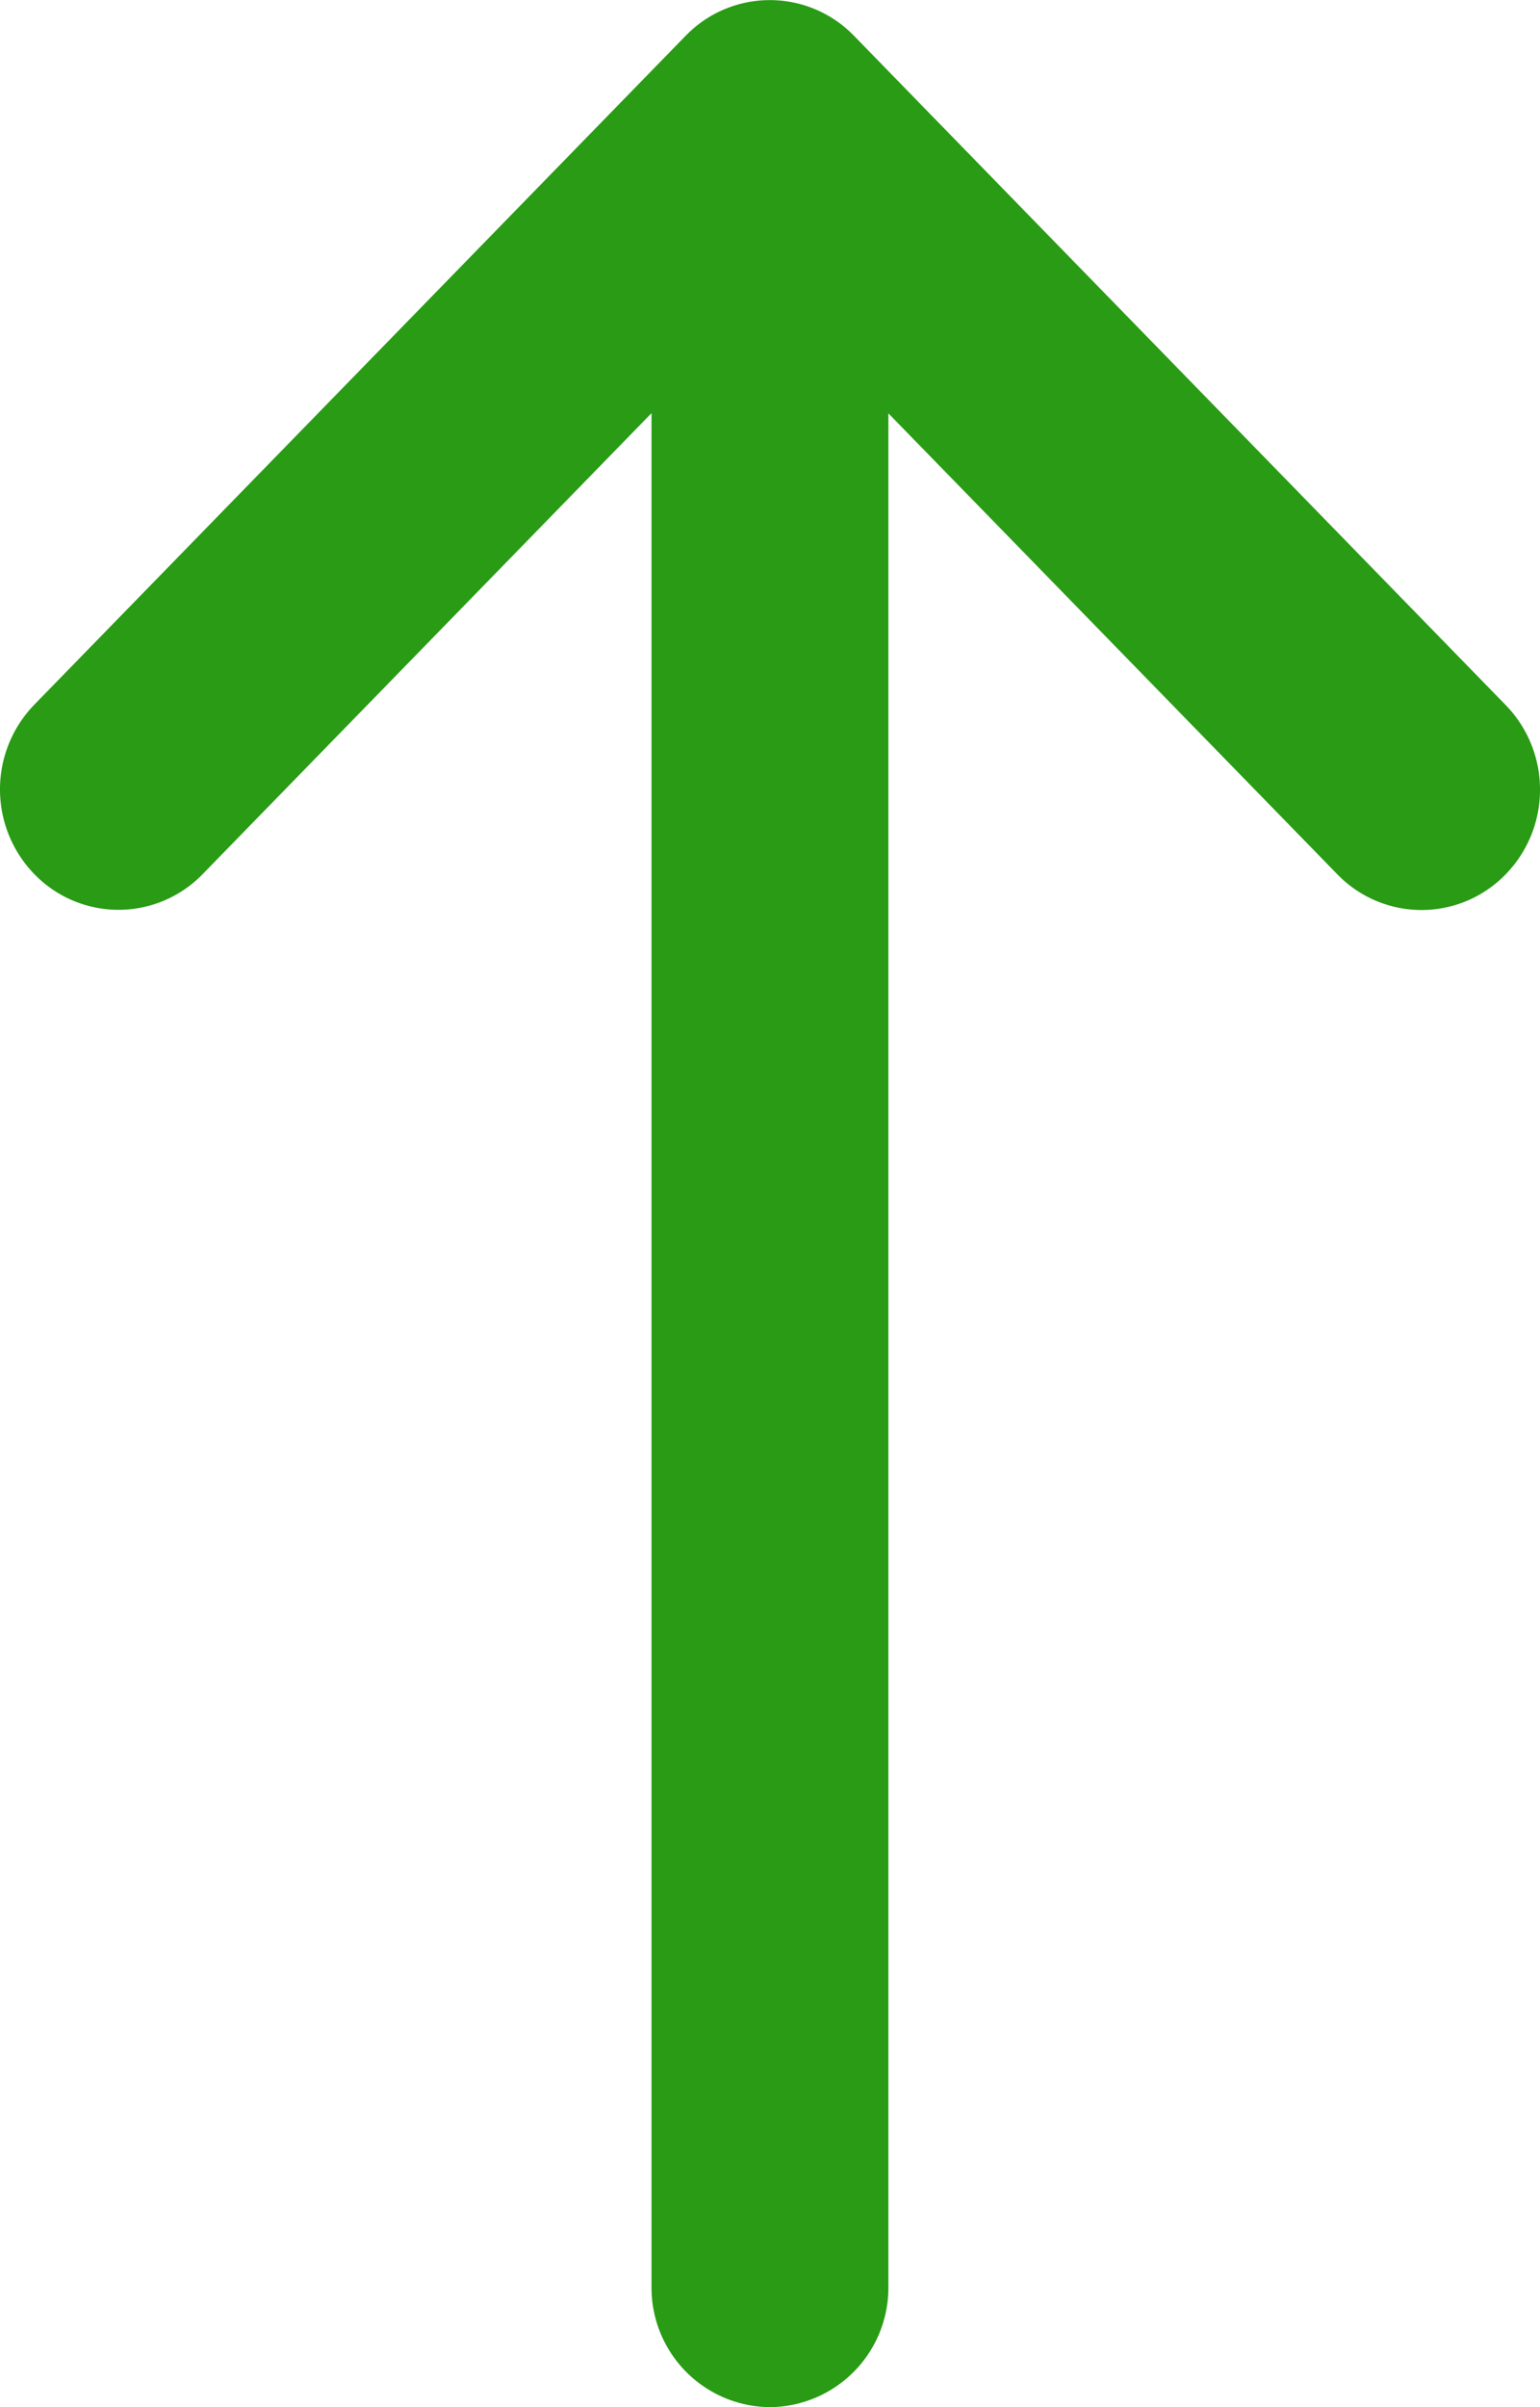 <svg xmlns="http://www.w3.org/2000/svg" width="16" height="25" viewBox="0 0 16 25">
  <path id="Icon_akar-arrow-right" data-name="Icon akar-arrow-right" d="M11.8,22.5a1.256,1.256,0,0,1-.889-.365,1.217,1.217,0,0,1,.009-1.741l4.787-4.664H-3.75A1.241,1.241,0,0,1-5,14.5a1.24,1.24,0,0,1,1.25-1.231H15.709L10.922,8.606a1.217,1.217,0,0,1-.009-1.741,1.264,1.264,0,0,1,1.768-.009l6.949,6.769.039.04,0,0a1.217,1.217,0,0,1,.005,1.661l0,0-.044.045-6.949,6.769A1.256,1.256,0,0,1,11.8,22.5Z" transform="translate(-6.5 20) rotate(-90)" fill="#299b15"/>
</svg>
